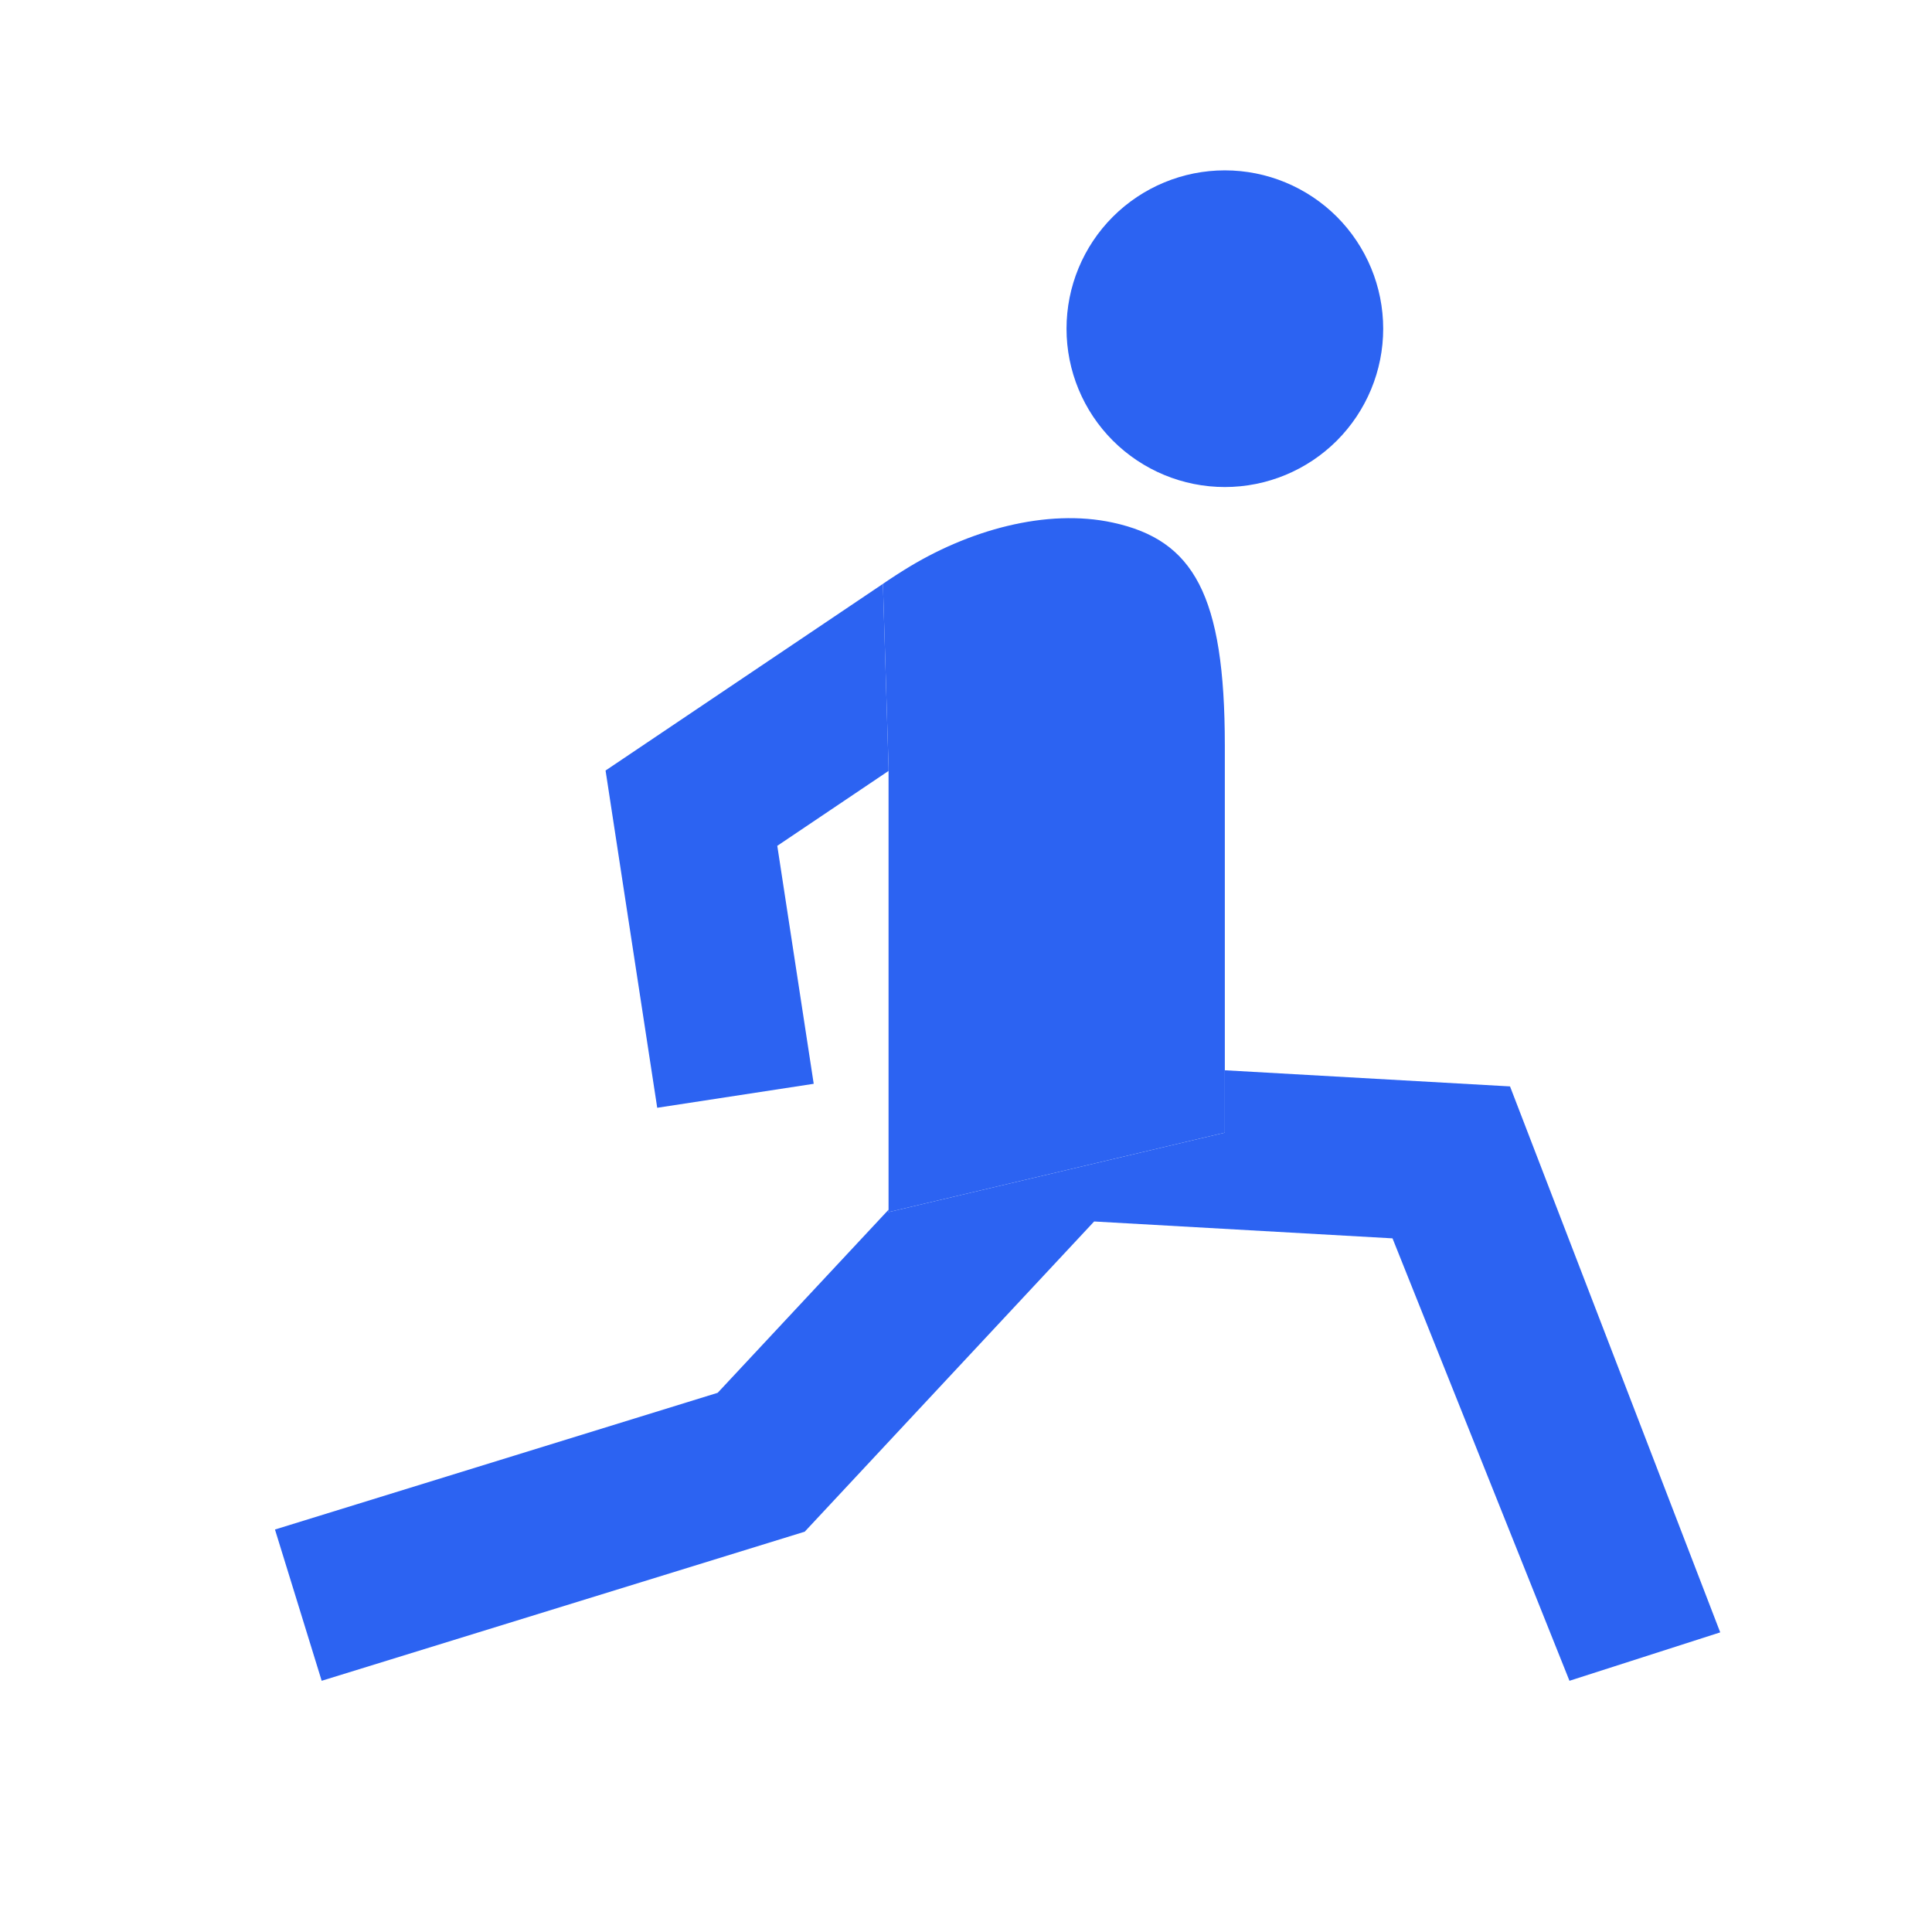 <svg width="34" height="34" viewBox="0 0 34 34" fill="none" xmlns="http://www.w3.org/2000/svg">
<path d="M19.585 7.755C20.108 8.277 20.816 8.571 21.555 8.571C22.294 8.571 23.003 8.277 23.526 7.755C24.048 7.232 24.342 6.524 24.342 5.785C24.342 5.045 24.048 4.337 23.526 3.814C23.003 3.292 22.294 2.998 21.555 2.998C20.816 2.998 20.108 3.292 19.585 3.814C19.062 4.337 18.769 5.045 18.769 5.785C18.769 6.524 19.062 7.232 19.585 7.755Z" fill="#2C63F2"/>
<path d="M15.632 10.211L15.538 10.275L15.637 13.504V13.567V21.289V21.331L21.555 19.933V18.835V13.122C21.555 10.459 21.001 9.505 19.585 9.197C18.421 8.944 17.037 9.325 15.908 10.033C15.815 10.091 15.723 10.15 15.632 10.211Z" fill="#2C63F2"/>
<path d="M11.566 19.495L14.32 19.073L13.679 14.885L15.637 13.567V13.504L15.538 10.275L10.657 13.56L11.566 19.495Z" fill="#2C63F2"/>
<path d="M27.62 29.579L30.273 28.727L26.574 19.119L21.555 18.835V19.933L15.637 21.331V21.289L12.63 24.511L4.839 26.917L5.661 29.579L14.162 26.955L19.255 21.496L24.506 21.793L27.62 29.579Z" fill="#2C63F2"/>
</svg>
